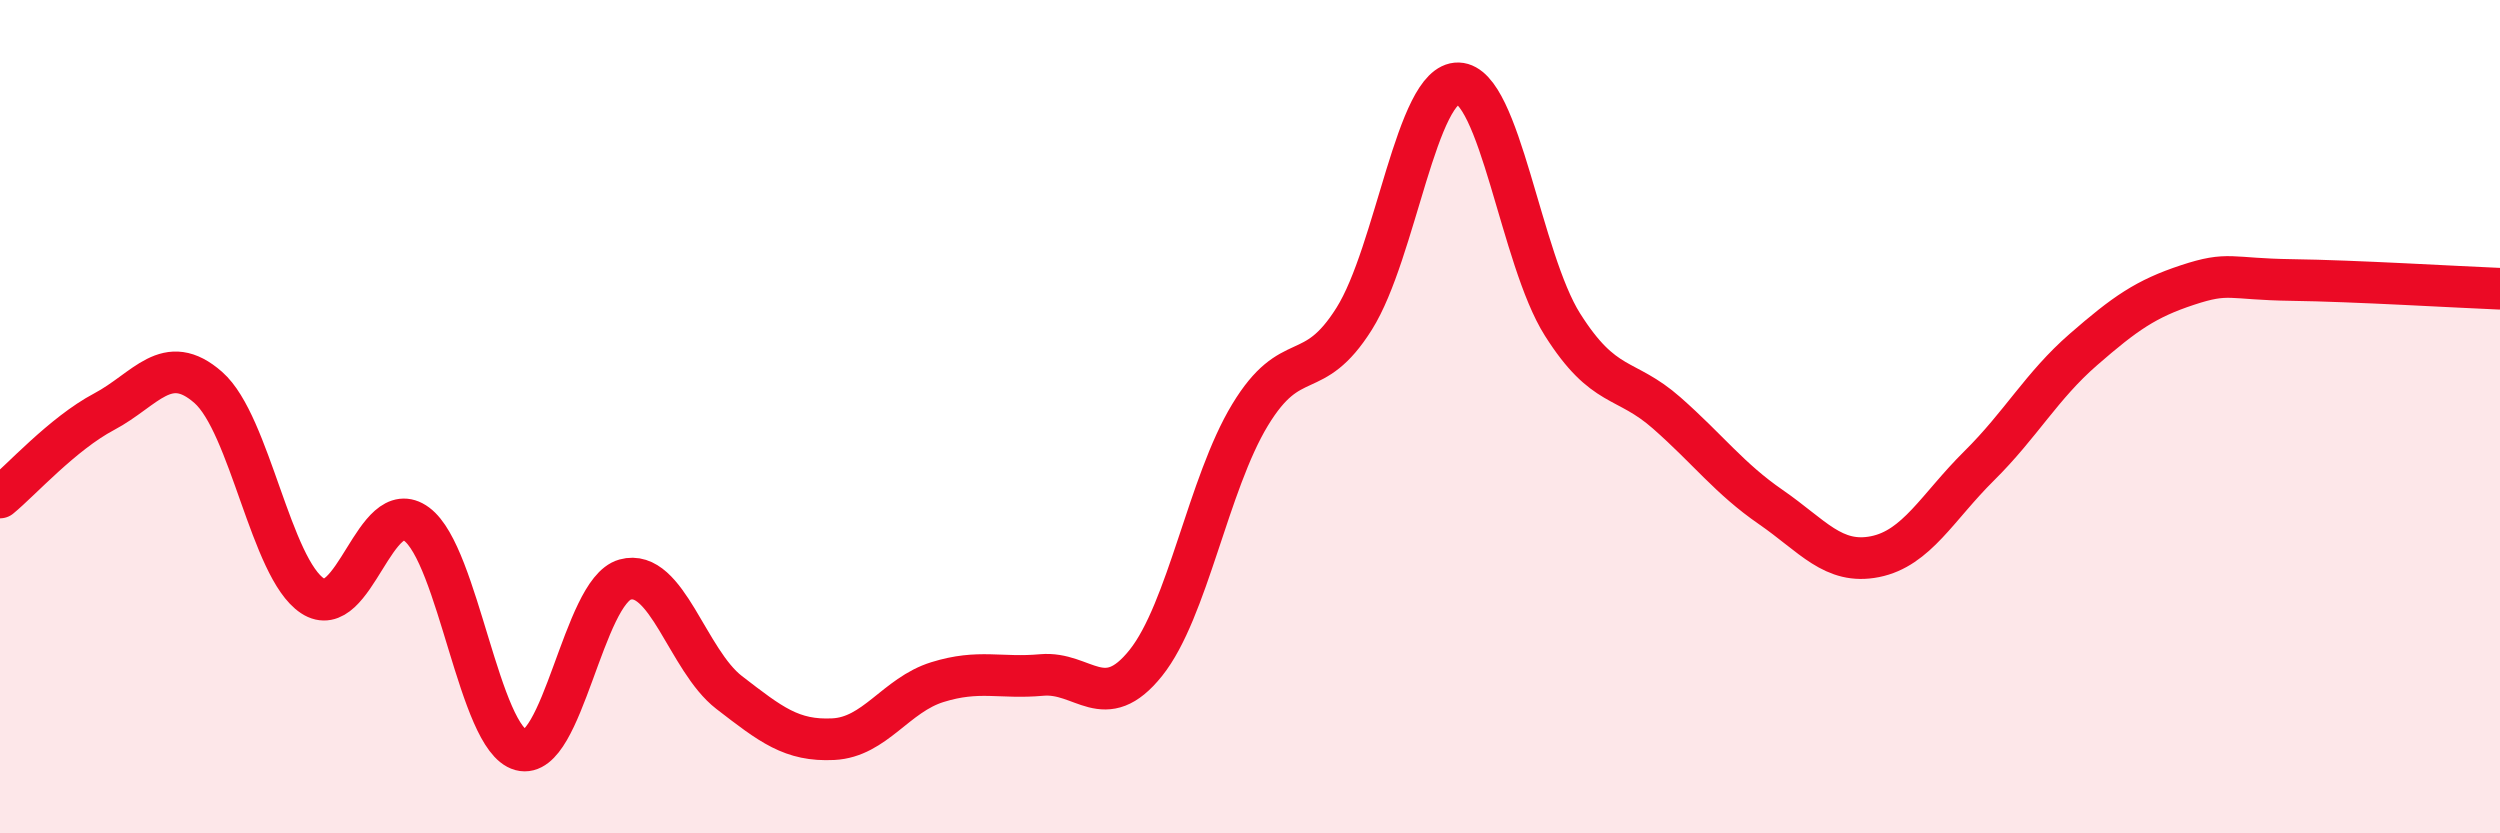 
    <svg width="60" height="20" viewBox="0 0 60 20" xmlns="http://www.w3.org/2000/svg">
      <path
        d="M 0,11.94 C 0.5,11.53 1.5,10.41 2.5,9.88 C 3.5,9.35 4,8.42 5,9.3 C 6,10.18 6.5,13.64 7.5,14.3 C 8.5,14.96 9,11.84 10,12.58 C 11,13.32 11.5,17.73 12.5,18 C 13.5,18.27 14,14.19 15,13.91 C 16,13.63 16.5,15.85 17.5,16.62 C 18.5,17.39 19,17.79 20,17.74 C 21,17.69 21.5,16.68 22.5,16.37 C 23.5,16.06 24,16.29 25,16.2 C 26,16.11 26.5,17.16 27.5,15.91 C 28.5,14.66 29,11.61 30,9.96 C 31,8.31 31.5,9.24 32.5,7.65 C 33.5,6.06 34,1.97 35,2 C 36,2.03 36.5,6.21 37.5,7.79 C 38.5,9.37 39,9.03 40,9.91 C 41,10.79 41.5,11.48 42.5,12.17 C 43.5,12.86 44,13.56 45,13.36 C 46,13.16 46.5,12.17 47.5,11.18 C 48.5,10.19 49,9.26 50,8.39 C 51,7.52 51.5,7.17 52.5,6.84 C 53.5,6.51 53.5,6.7 55,6.72 C 56.5,6.74 59,6.89 60,6.93L60 20L0 20Z"
        fill="#EB0A25"
        opacity="0.1"
        stroke-linecap="round"
        stroke-linejoin="round"
      />
      <path
        d="M 0,11.94 C 0.5,11.53 1.5,10.41 2.5,9.88 C 3.5,9.35 4,8.42 5,9.3 C 6,10.18 6.5,13.64 7.5,14.3 C 8.5,14.96 9,11.84 10,12.58 C 11,13.32 11.5,17.73 12.5,18 C 13.5,18.27 14,14.19 15,13.91 C 16,13.63 16.5,15.85 17.5,16.62 C 18.5,17.39 19,17.79 20,17.74 C 21,17.69 21.5,16.68 22.5,16.37 C 23.5,16.06 24,16.29 25,16.2 C 26,16.11 26.5,17.16 27.5,15.91 C 28.5,14.66 29,11.61 30,9.96 C 31,8.31 31.5,9.24 32.5,7.65 C 33.5,6.06 34,1.97 35,2 C 36,2.03 36.5,6.21 37.5,7.79 C 38.5,9.37 39,9.03 40,9.91 C 41,10.79 41.5,11.48 42.5,12.17 C 43.5,12.86 44,13.56 45,13.36 C 46,13.16 46.5,12.17 47.5,11.18 C 48.5,10.19 49,9.26 50,8.39 C 51,7.52 51.5,7.17 52.5,6.84 C 53.5,6.51 53.5,6.7 55,6.72 C 56.5,6.74 59,6.89 60,6.93"
        stroke="#EB0A25"
        stroke-width="1"
        fill="none"
        stroke-linecap="round"
        stroke-linejoin="round"
      />
    </svg>
  